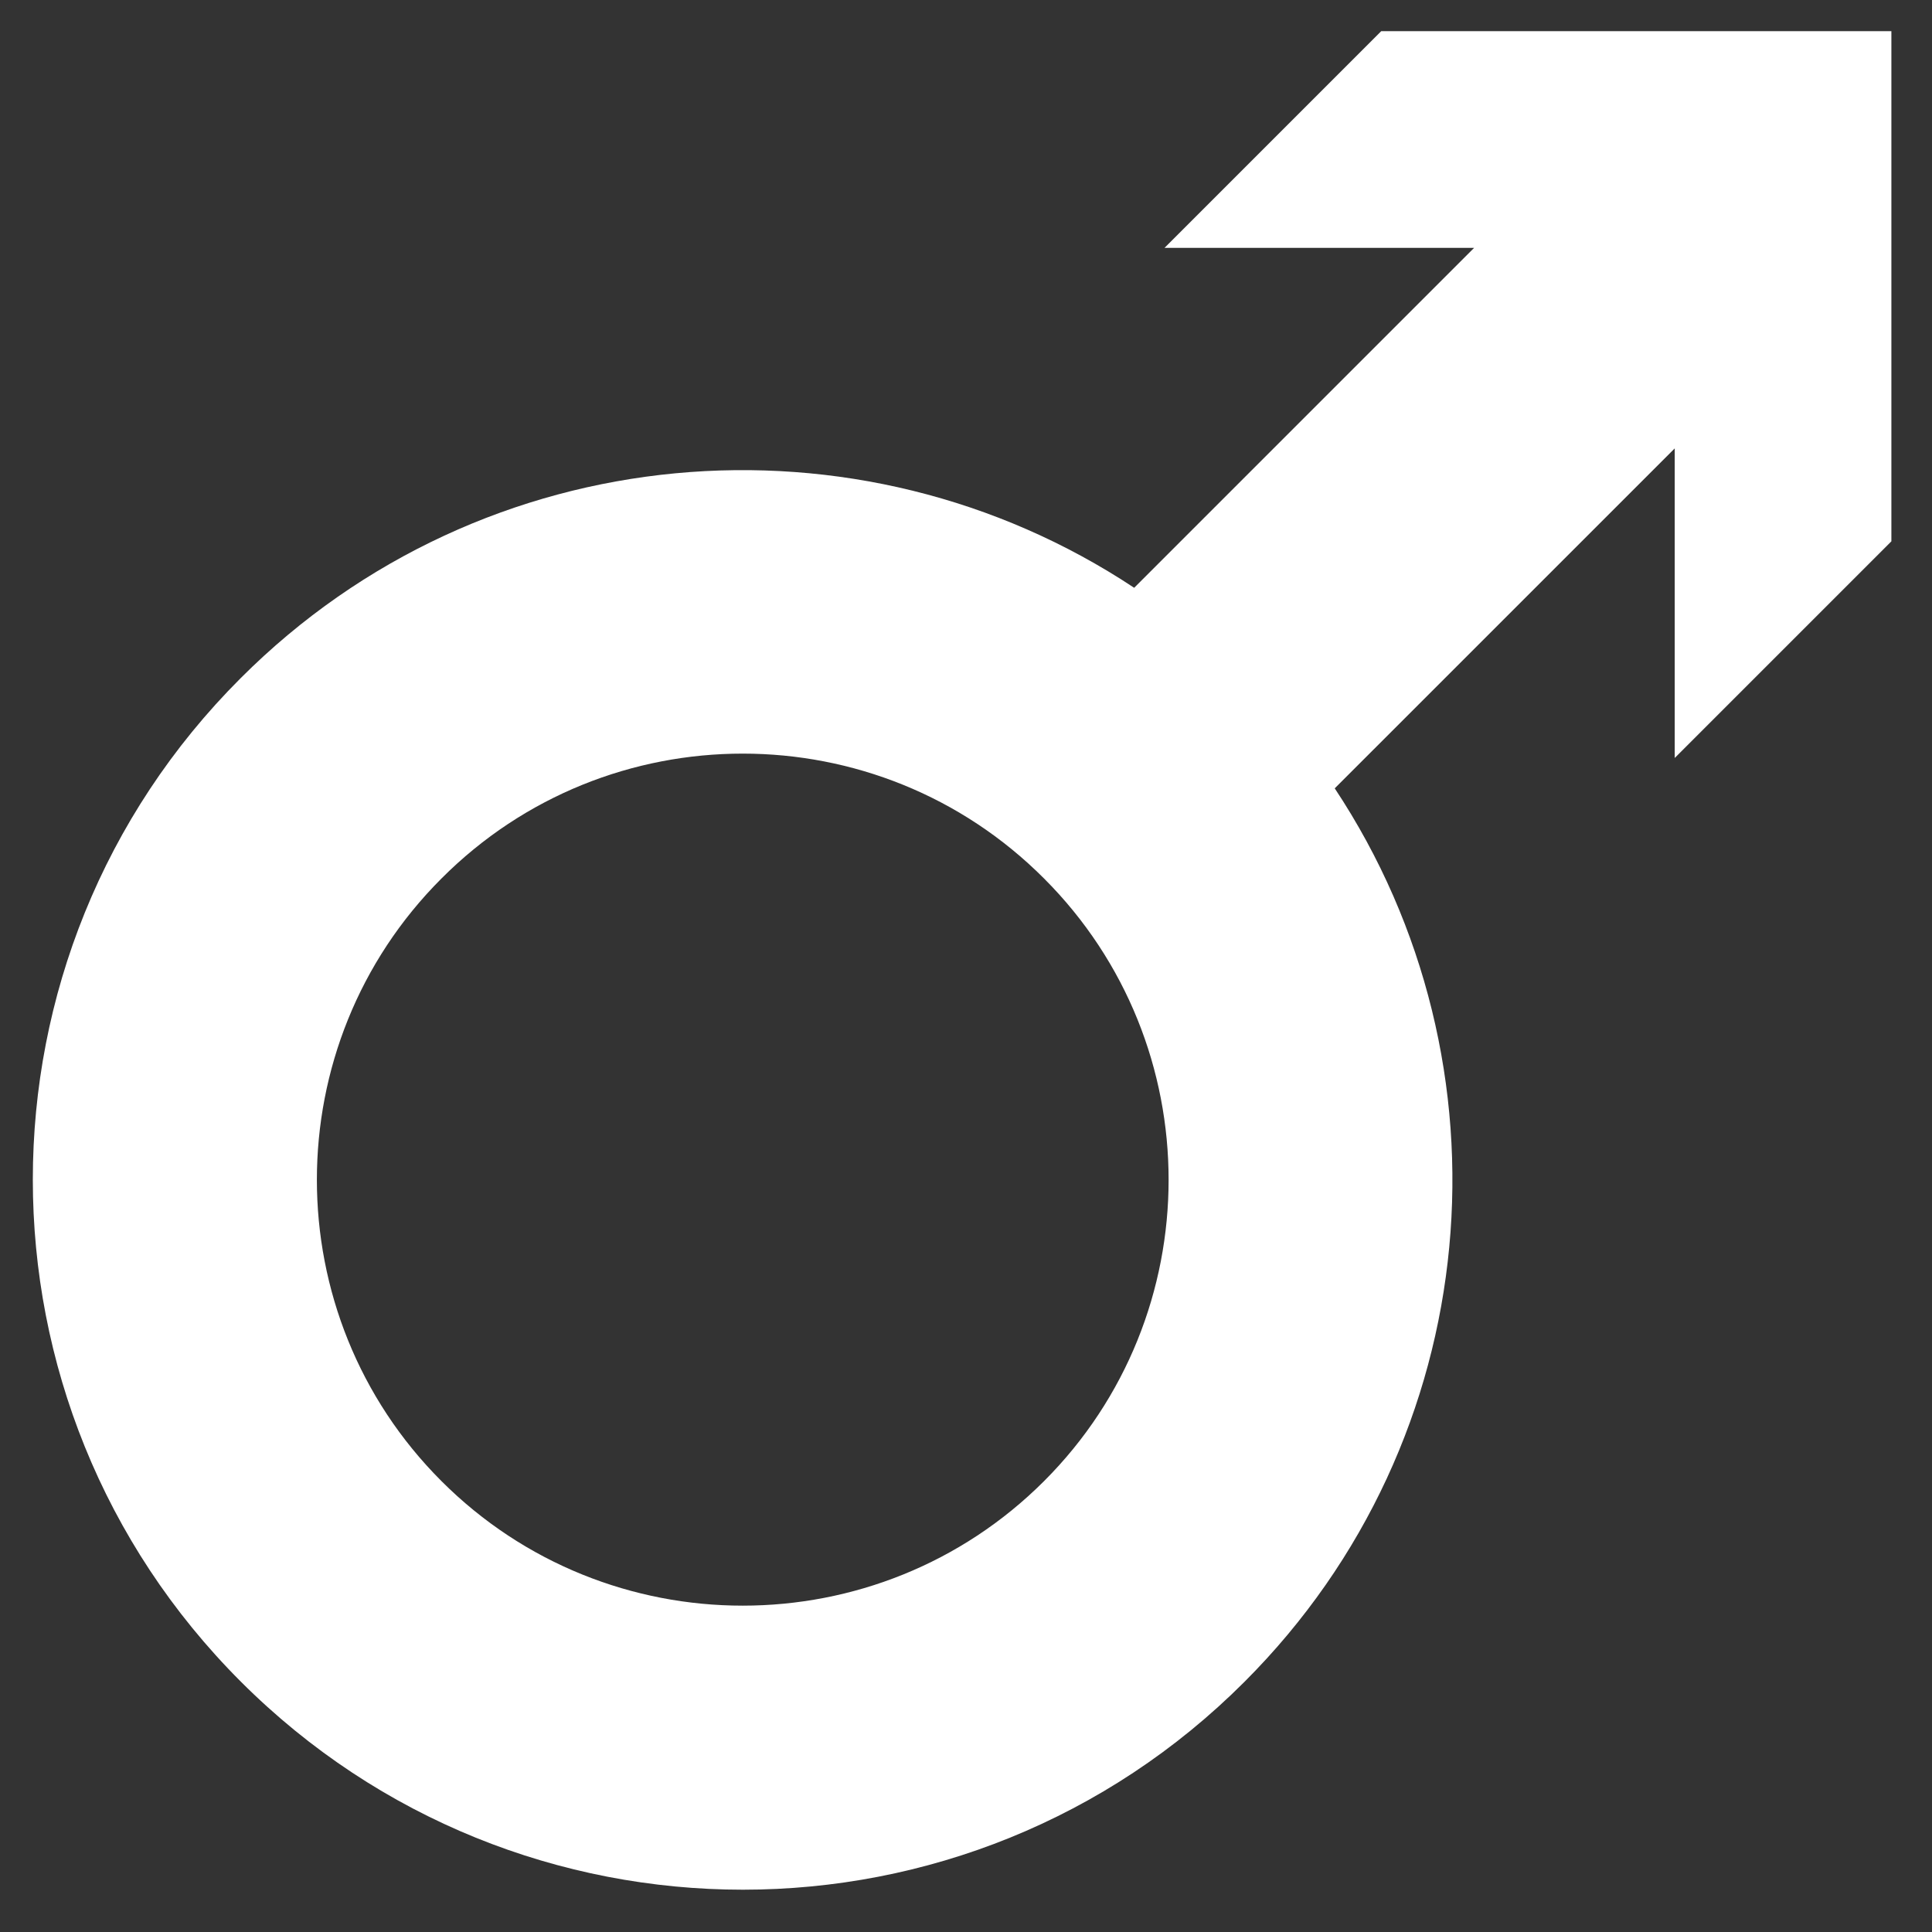 <?xml version="1.0" encoding="UTF-8"?>
<svg width="42px" height="42px" viewBox="0 0 42 42" version="1.1" xmlns="http://www.w3.org/2000/svg" xmlns:xlink="http://www.w3.org/1999/xlink">
    <rect x="0" y="0" width="42" height="42" fill="#333333" stroke="none"/>
    <title>mens-health</title>
    <g id="Page-1" stroke="none" stroke-width="1" fill="none" fill-rule="evenodd">
        <g id="icons---therapeutic-area" transform="translate(-270, -654)" fill="#FFFFFF" fill-rule="nonzero">
            <g id="mens-health" transform="translate(270.714, 654.678)">
                <path d="M4.522,35.88 C10.553,41.91 20.323,41.91 26.343,35.88 C31.622,30.6 32.273,22.45 28.302,16.46 L35.693,9.07 L35.693,15.8 L40.403,11.09 L40.403,0 L29.312,0 L24.602,4.71 L31.332,4.71 L23.942,12.1 C17.953,8.13 9.803,8.78 4.522,14.06 C-1.508,20.08 -1.508,29.85 4.522,35.88 Z M21.983,18.42 C25.593,22.03 25.593,27.91 21.983,31.52 C18.372,35.13 12.492,35.13 8.883,31.52 C5.272,27.91 5.272,22.03 8.883,18.42 C12.492,14.8 18.372,14.8 21.983,18.42 Z" id="Shape"></path>
            </g>
        </g>
    </g>
</svg>